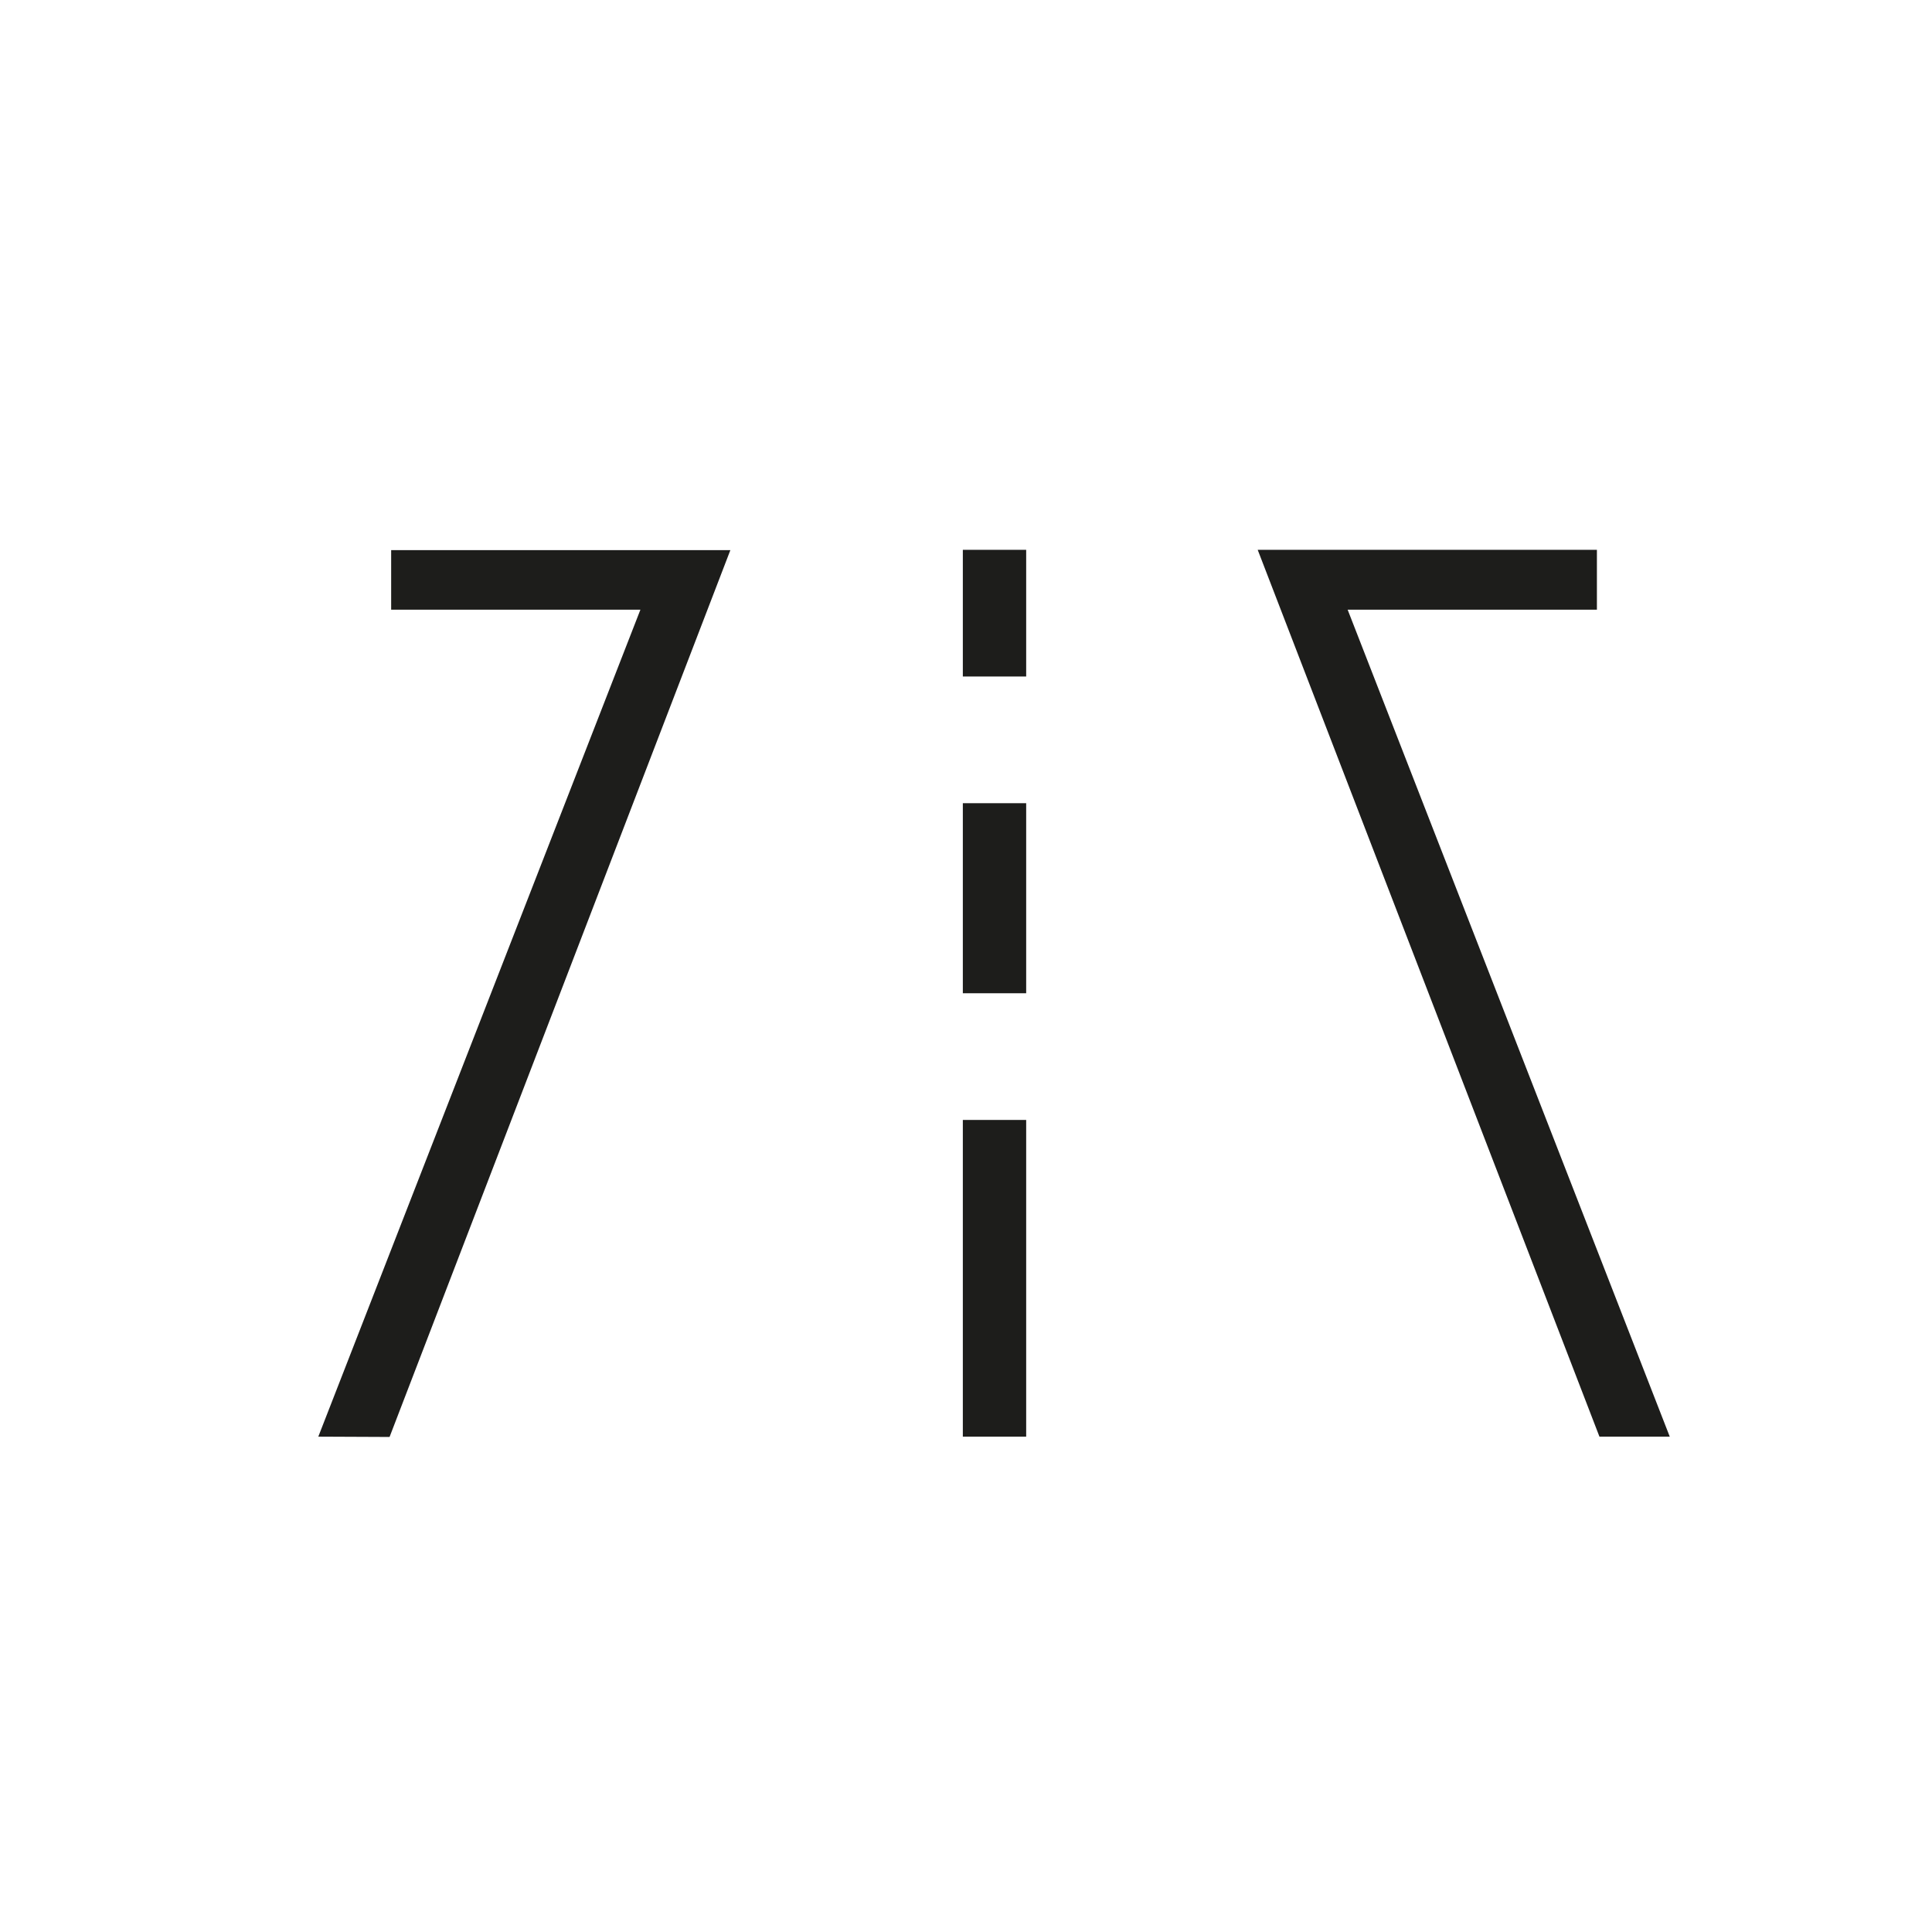 <svg fill="none" height="61" viewBox="0 0 61 61" width="61" xmlns="http://www.w3.org/2000/svg"><path d="m10.05 45.36 10.17-26.11h-7.87v-1.88h10.71l-10.76 28zm20.35-24v-4h2v4zm0 10v-6h2v6zm0 4h2v10h-2zm9.31-18h10.71v1.89h-7.87l10.17 26.11h-2.22z" fill="#1d1d1b"/></svg>